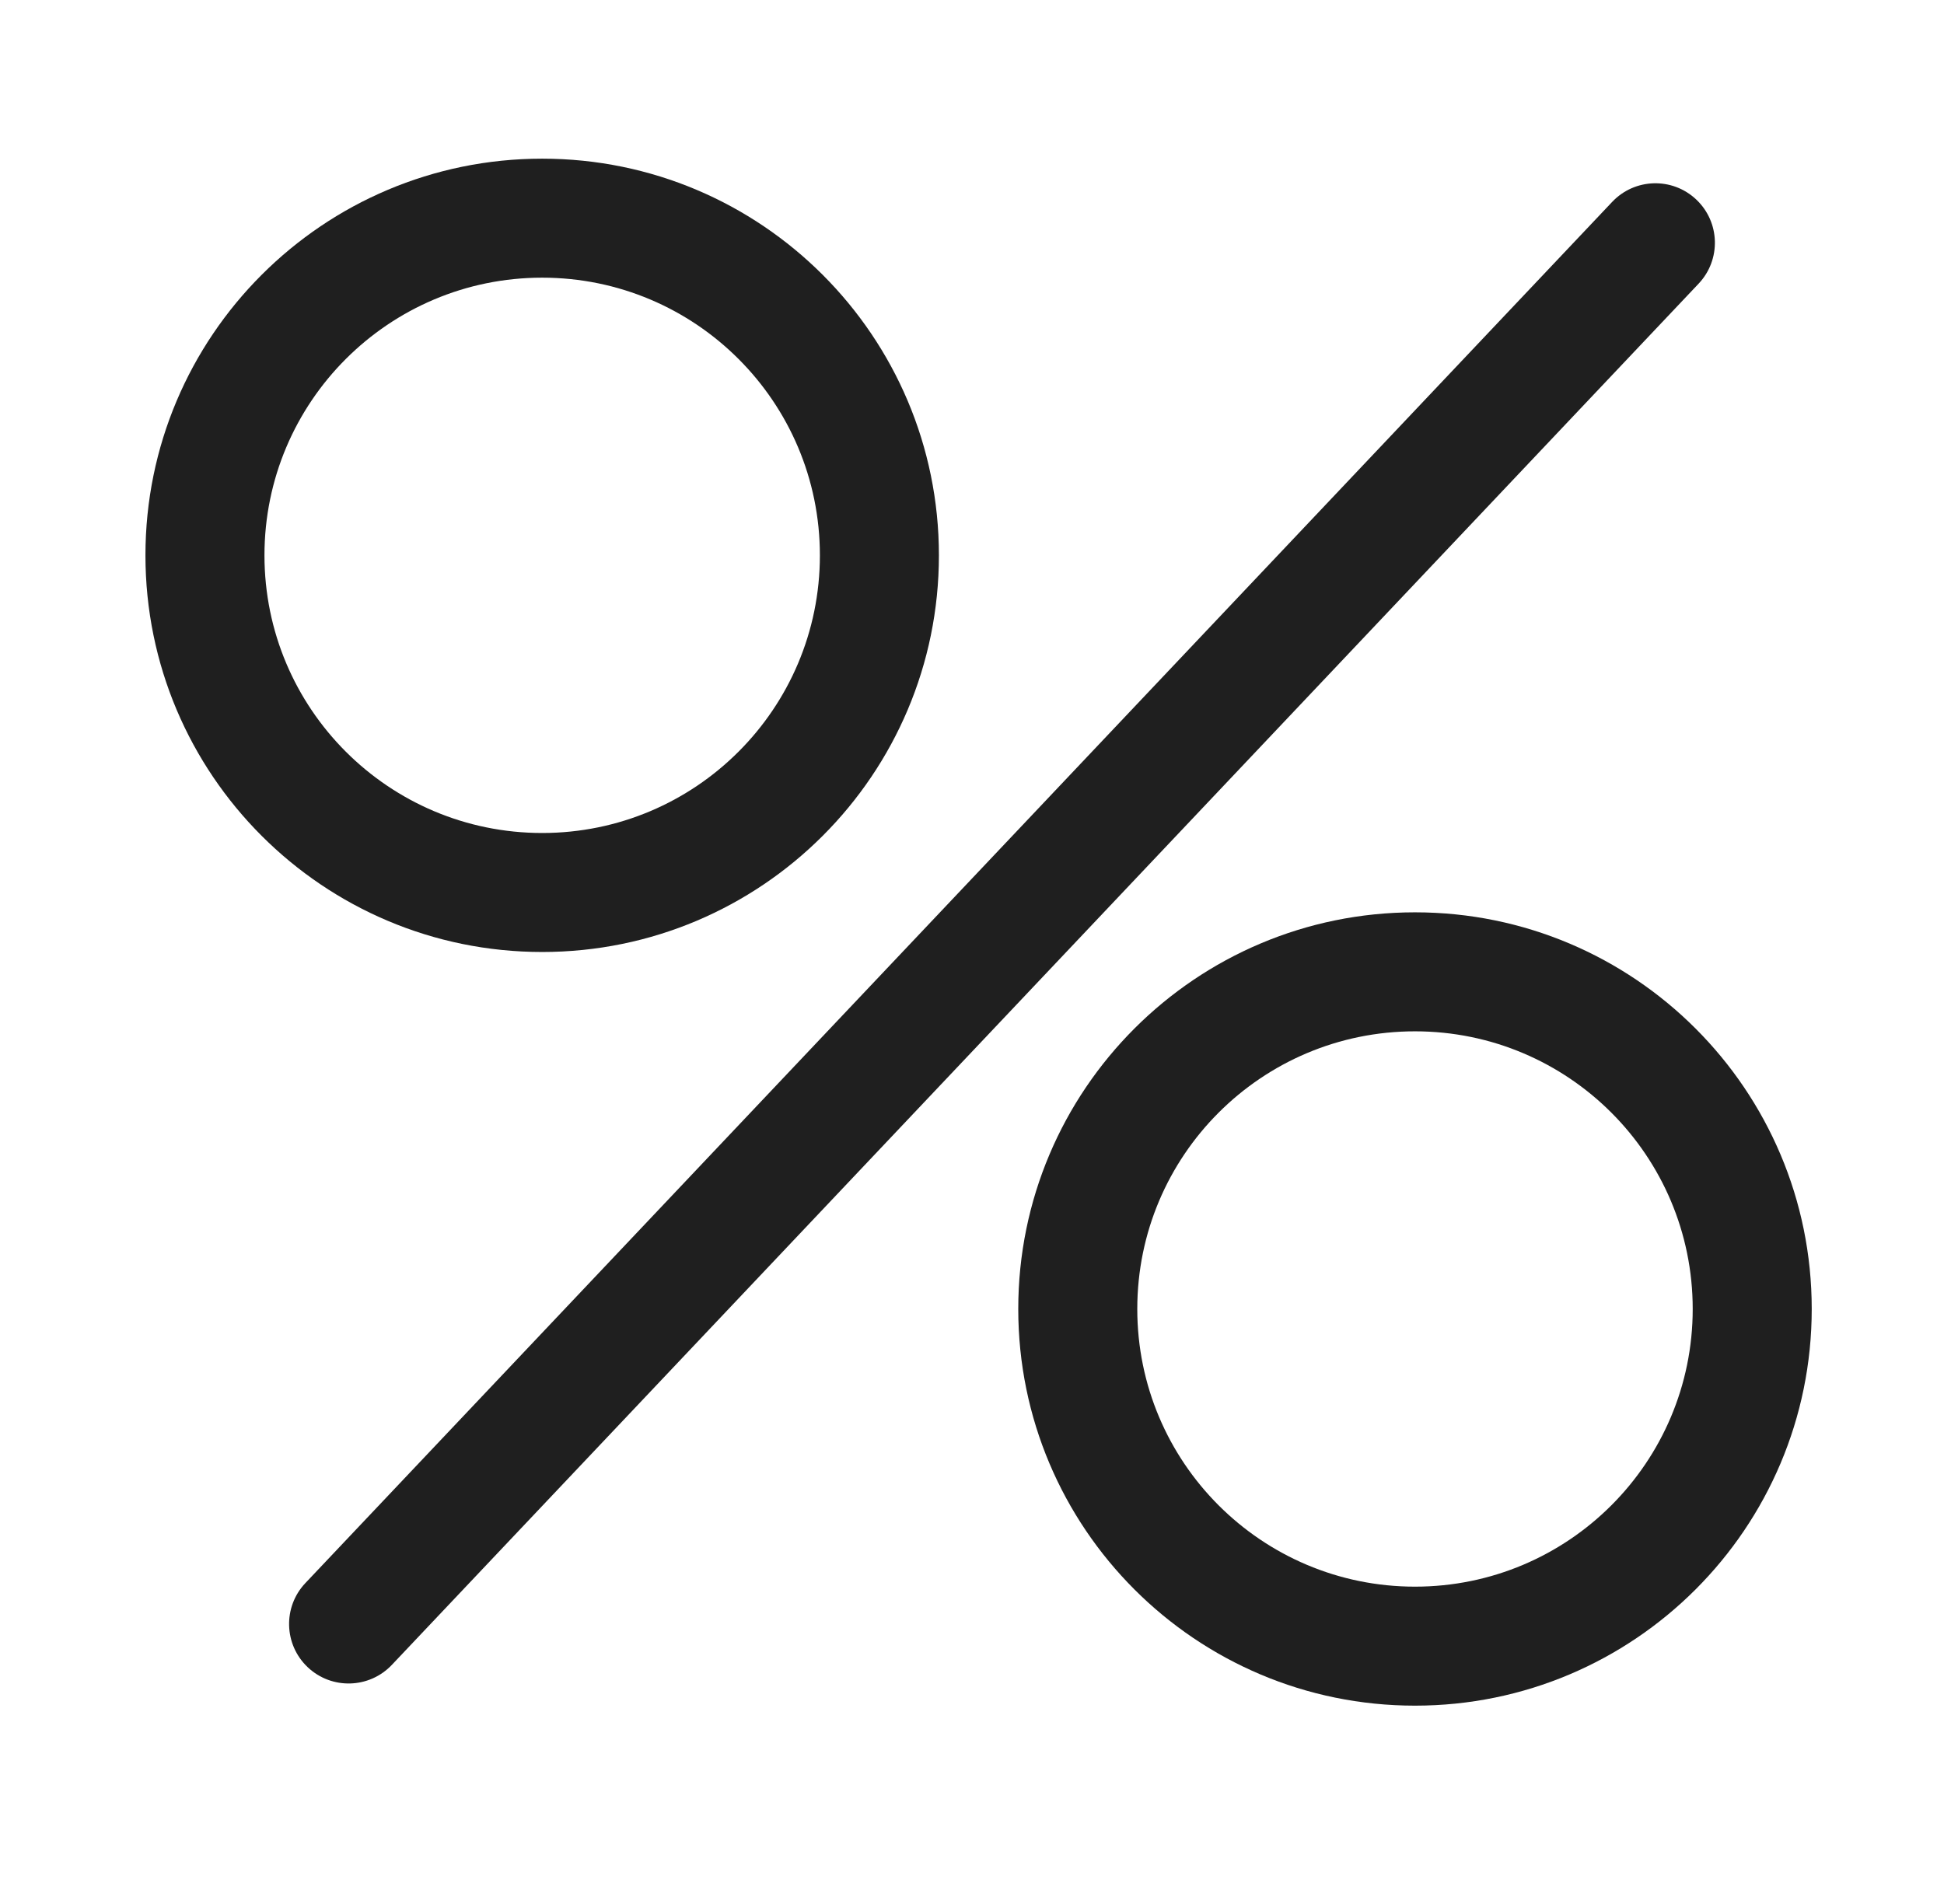 <svg width="49" height="48" viewBox="0 0 49 48" fill="none" xmlns="http://www.w3.org/2000/svg">
<path fill-rule="evenodd" clip-rule="evenodd" d="M42.756 5.031C43.358 5.6 43.384 6.549 42.815 7.151L9.877 41.972C9.307 42.574 8.358 42.6 7.756 42.031C7.154 41.461 7.128 40.512 7.697 39.91L40.636 5.09C41.205 4.488 42.154 4.461 42.756 5.031Z" fill="#1F1F1F"/>
<path fill-rule="evenodd" clip-rule="evenodd" d="M13.666 21C17.532 21 20.666 17.866 20.666 14C20.666 10.134 17.532 7 13.666 7C9.8 7 6.666 10.134 6.666 14C6.666 17.866 9.8 21 13.666 21ZM13.666 24C19.189 24 23.666 19.523 23.666 14C23.666 8.477 19.189 4 13.666 4C8.143 4 3.666 8.477 3.666 14C3.666 19.523 8.143 24 13.666 24Z" fill="#1F1F1F"/>
<path fill-rule="evenodd" clip-rule="evenodd" d="M35.666 40C39.532 40 42.666 36.866 42.666 33C42.666 29.134 39.532 26 35.666 26C31.8 26 28.666 29.134 28.666 33C28.666 36.866 31.8 40 35.666 40ZM35.666 43C41.189 43 45.666 38.523 45.666 33C45.666 27.477 41.189 23 35.666 23C30.143 23 25.666 27.477 25.666 33C25.666 38.523 30.143 43 35.666 43Z" fill="#1F1F1F"/>
</svg>
